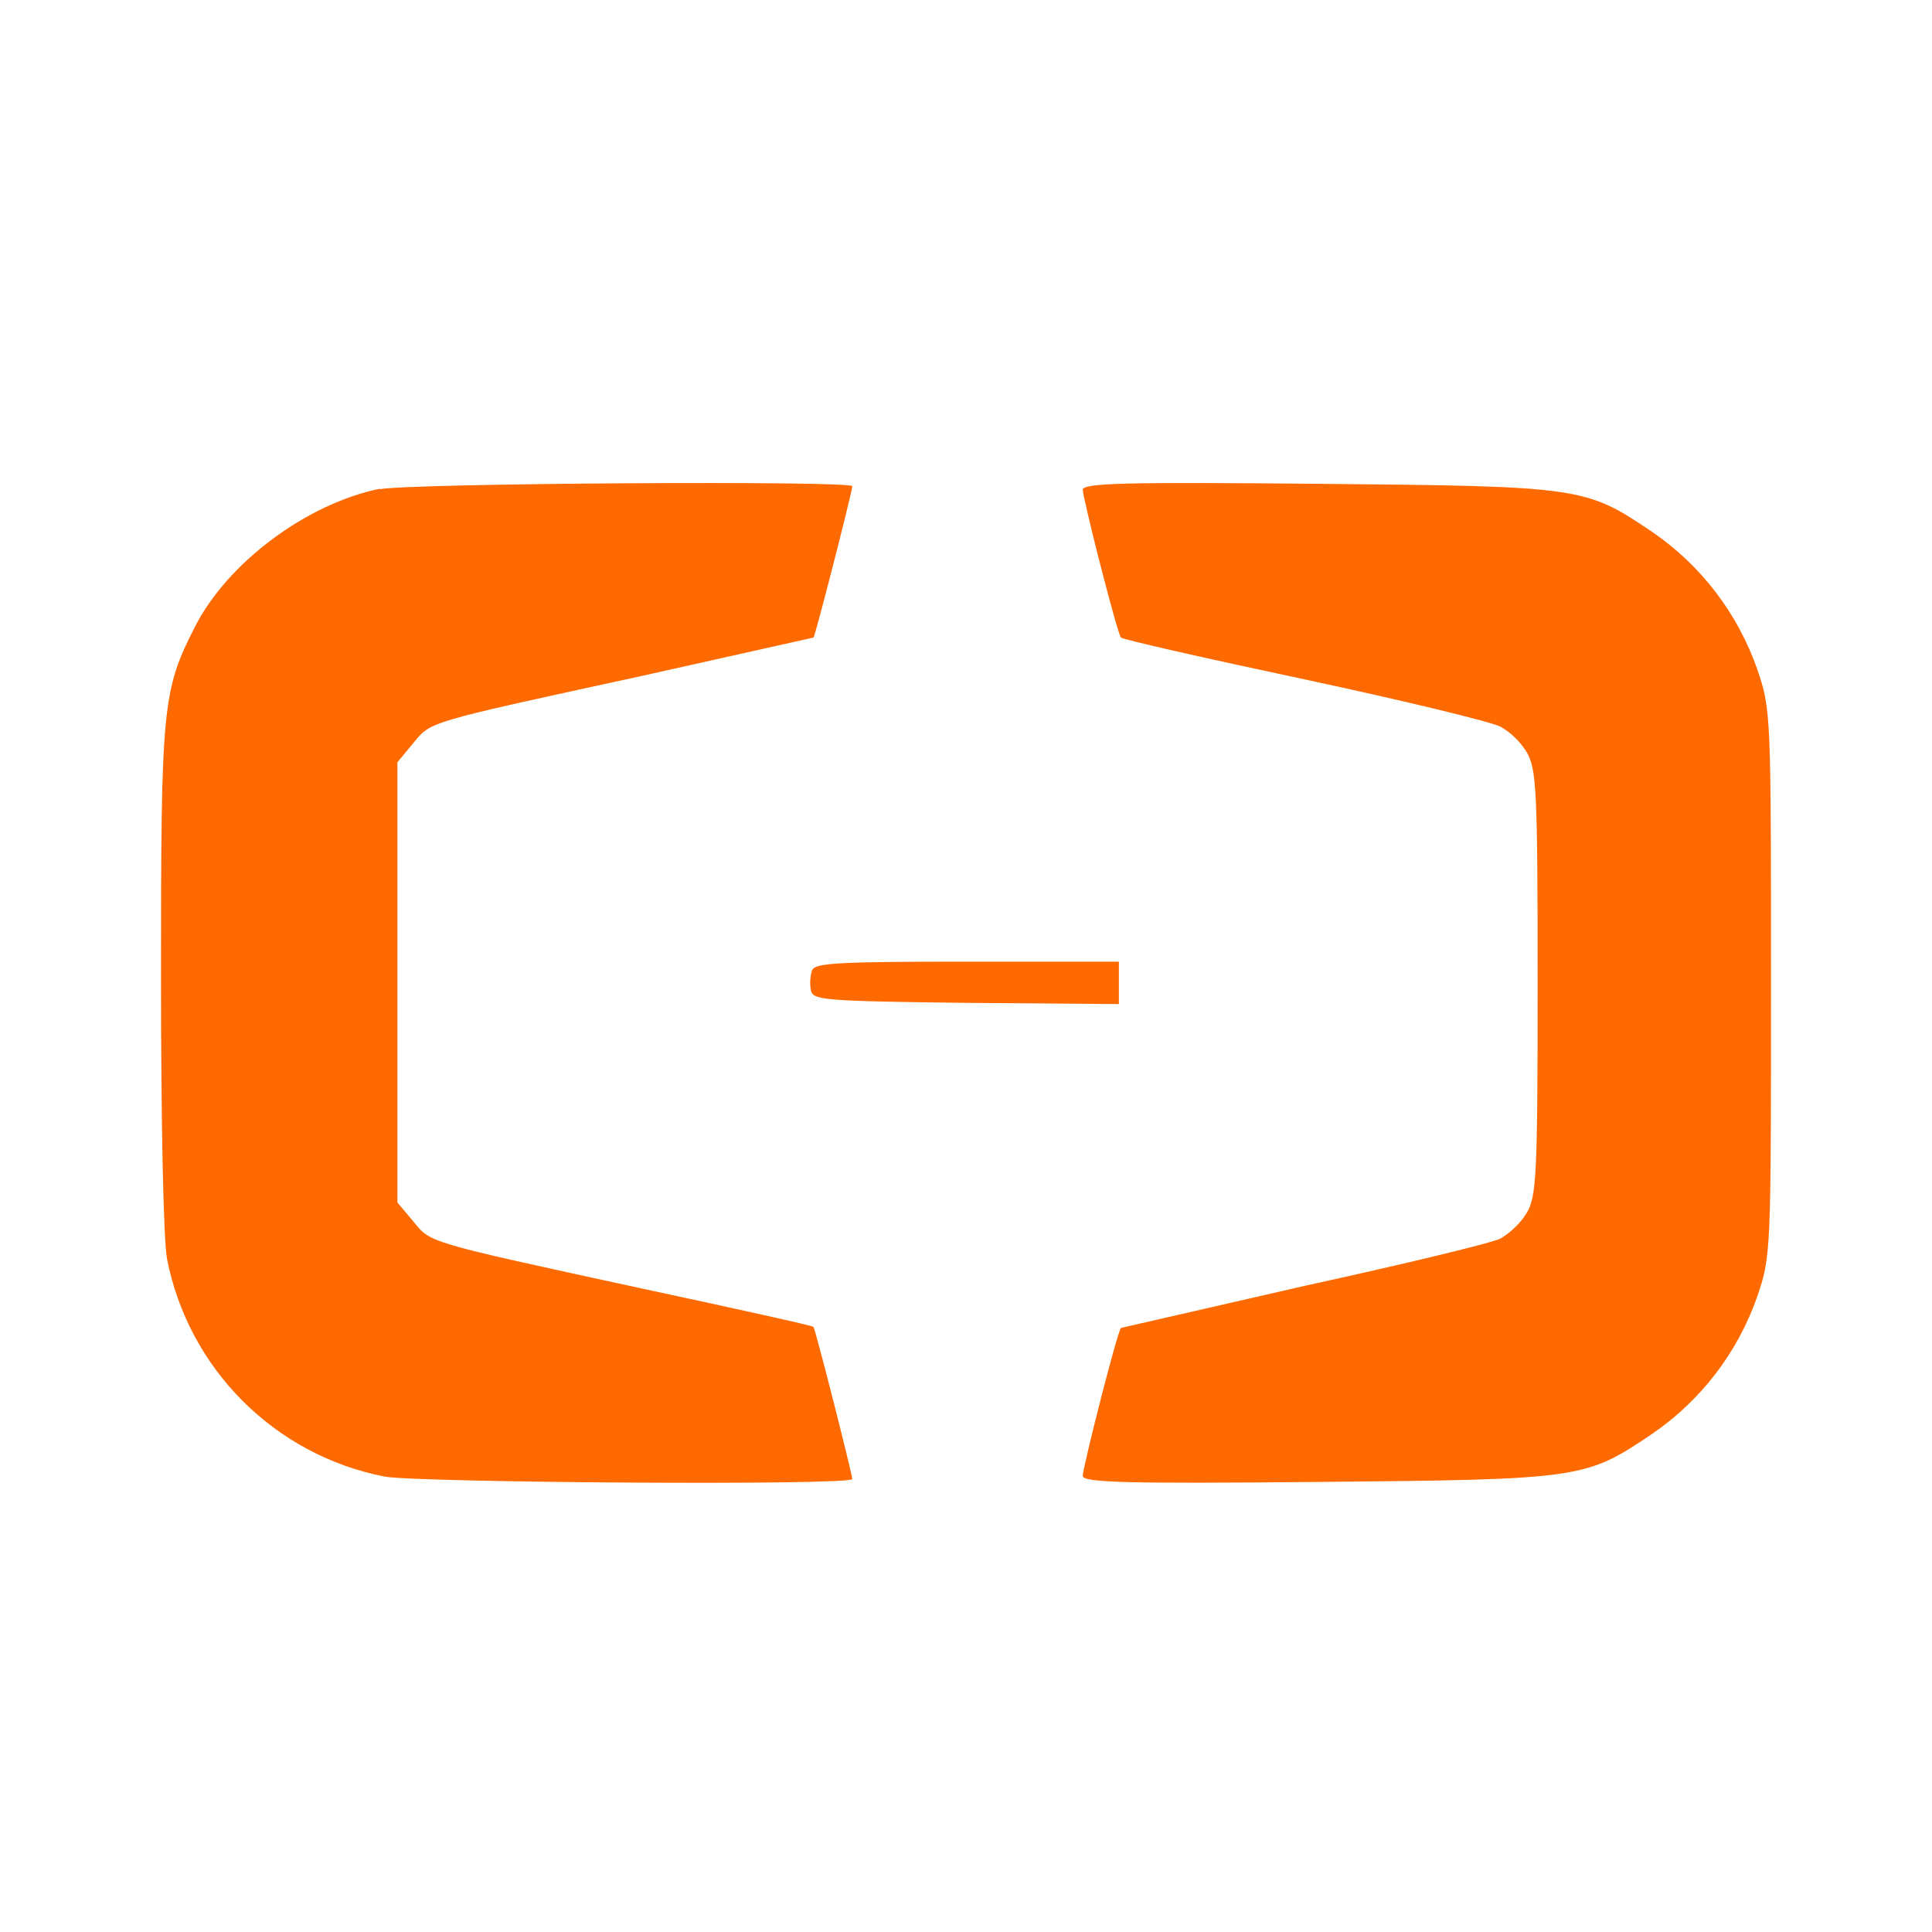 <svg width="24" height="24" viewBox="0 0 24 24" fill="none" xmlns="http://www.w3.org/2000/svg">
<path d="M4.719 6.071C3.808 6.258 2.829 6.987 2.422 7.785C2.015 8.583 2 8.779 2 12.139C2 13.932 2.03 15.408 2.075 15.639C2.343 17.006 3.412 18.076 4.779 18.343C5.194 18.418 10.587 18.456 10.587 18.373C10.587 18.313 10.128 16.505 10.105 16.483C10.098 16.468 9.141 16.257 7.981 16.008C5.276 15.42 5.356 15.443 5.133 15.171L4.937 14.938V9.469L5.133 9.232C5.359 8.96 5.276 8.983 7.981 8.395L10.105 7.92C10.128 7.905 10.588 6.097 10.588 6.04C10.588 5.968 5.081 6.002 4.719 6.077V6.071ZM13.45 6.082C13.458 6.218 13.88 7.875 13.925 7.92C13.94 7.943 14.972 8.177 16.208 8.44C17.443 8.704 18.543 8.971 18.641 9.028C18.773 9.104 18.885 9.213 18.965 9.344C19.086 9.555 19.101 9.781 19.101 12.206C19.101 14.632 19.086 14.858 18.965 15.069C18.883 15.198 18.772 15.306 18.641 15.385C18.543 15.438 17.453 15.701 16.208 15.973L13.925 16.496C13.88 16.541 13.458 18.199 13.45 18.334C13.45 18.417 13.993 18.432 16.373 18.409C19.654 18.379 19.695 18.372 20.531 17.807C21.132 17.393 21.586 16.8 21.827 16.112C22 15.607 22 15.562 22 12.21C22 8.857 22 8.812 21.827 8.307C21.585 7.619 21.132 7.026 20.531 6.612C19.695 6.048 19.657 6.04 16.373 6.01C13.993 5.988 13.45 5.999 13.45 6.085V6.082ZM10.088 12.052C10.063 12.132 10.058 12.217 10.073 12.3C10.095 12.425 10.231 12.436 12.001 12.458L13.899 12.473V11.946H12.019C10.444 11.946 10.12 11.961 10.091 12.051L10.088 12.052Z" fill="#FF6A00"/>
</svg>
